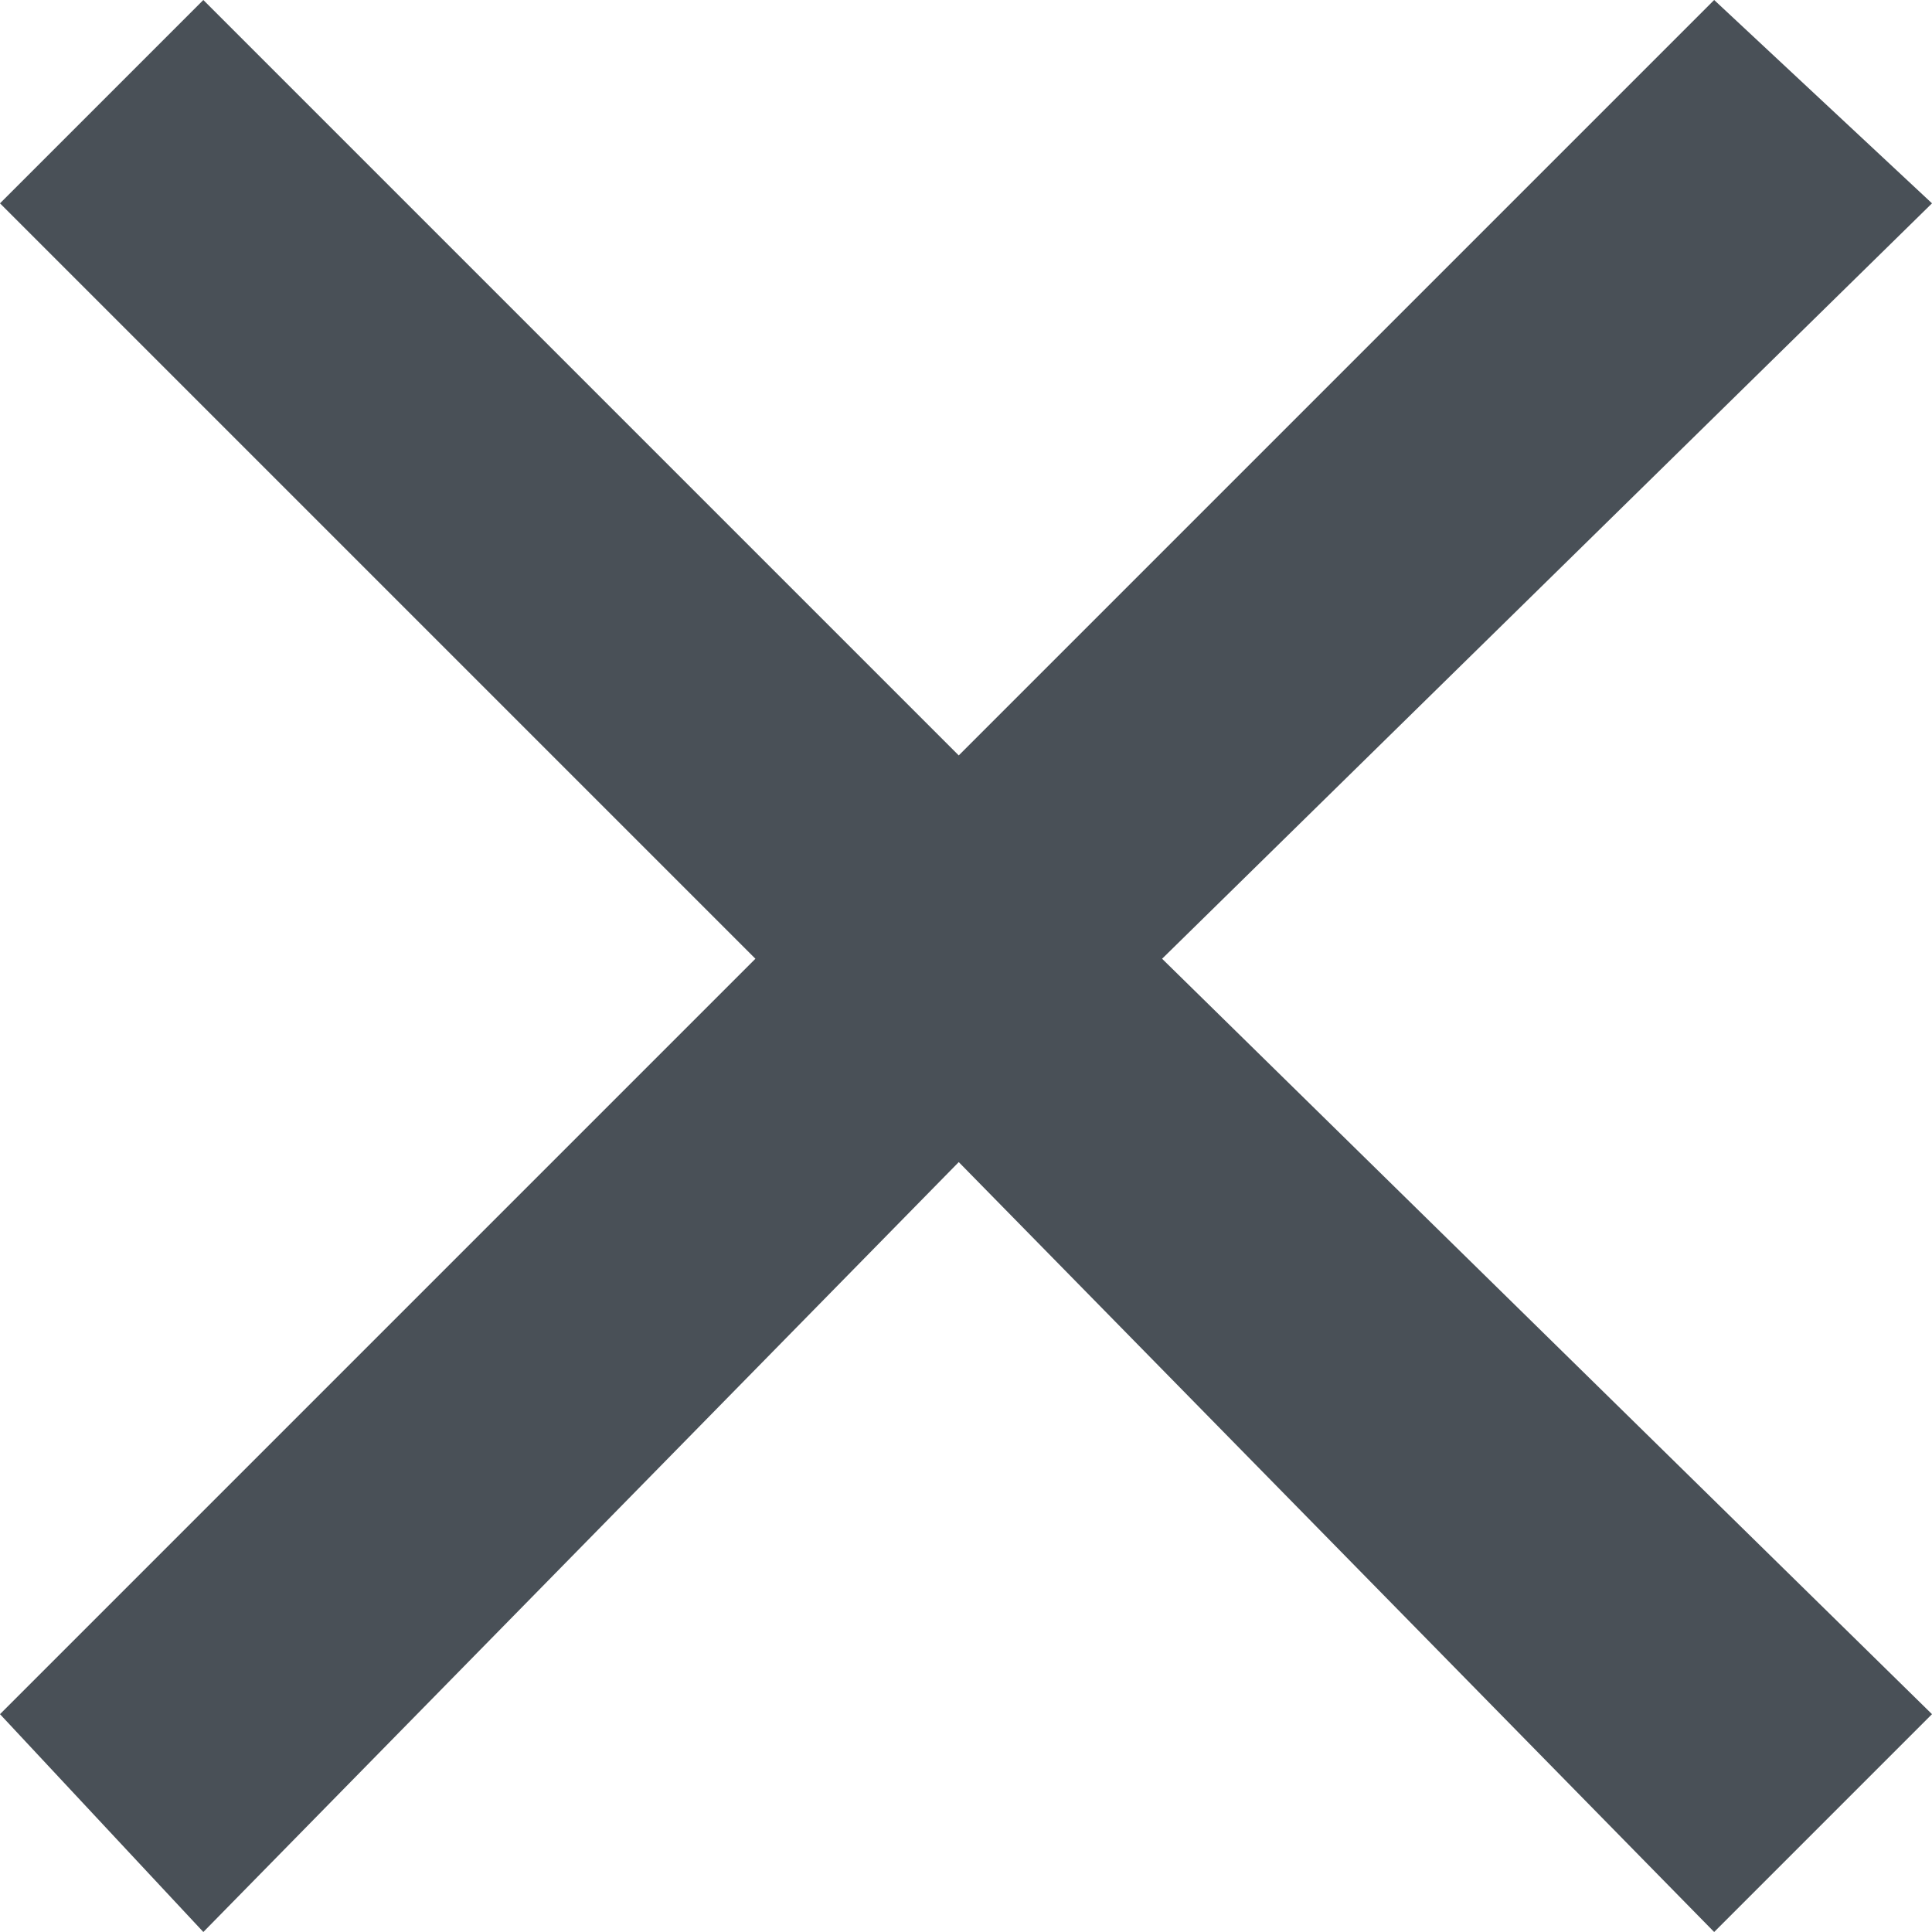 <svg width="16" height="16" viewBox="0 0 16 16" fill="none" xmlns="http://www.w3.org/2000/svg">
<path d="M16 1.684L9.624 7.94L16 14.196L14.196 16L7.94 9.624L1.684 16L0 14.196L6.256 7.94L0 1.684L1.684 0L7.94 6.256L14.196 0L16 1.684Z" fill="#495057"/>
</svg>
